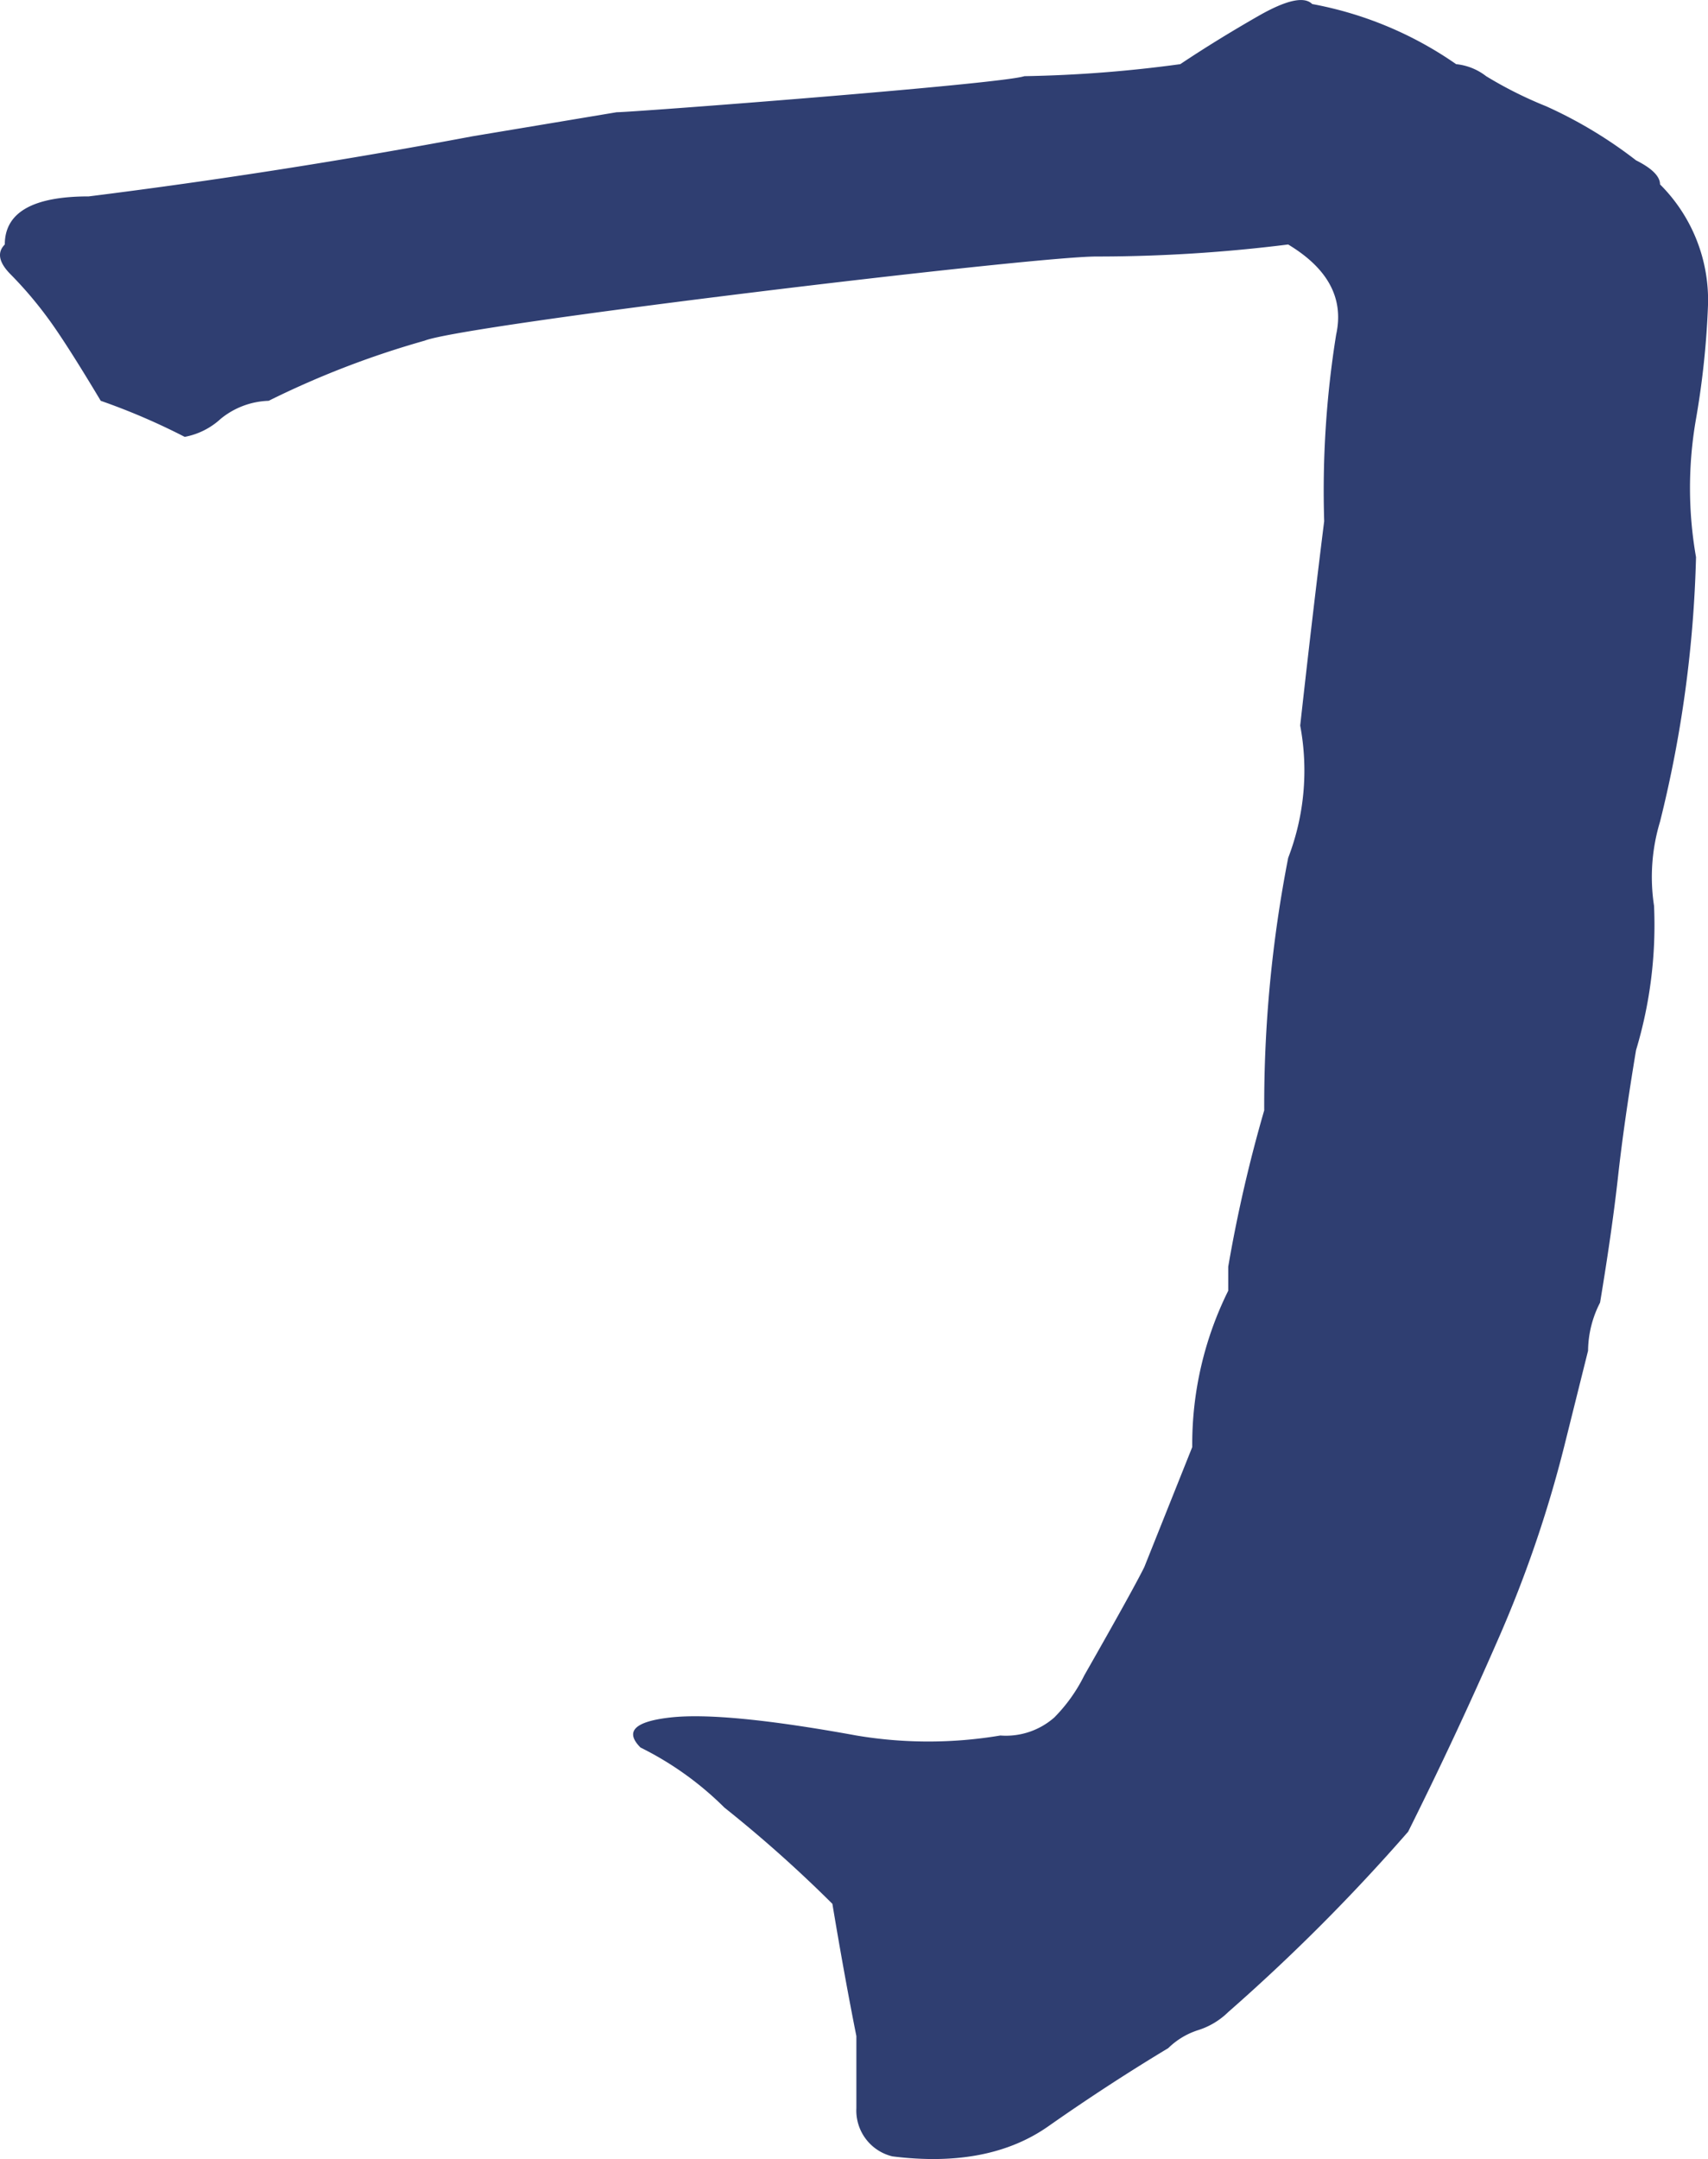 <svg xmlns="http://www.w3.org/2000/svg" width="91.799" height="116" viewBox="0 0 91.799 116">
  <path id="力备份" d="M991.962,115.856q5.157.646,8.38-1.615t6.447-4.2a4.044,4.044,0,0,1,1.612-.969,4.044,4.044,0,0,0,1.612-.969,102.337,102.337,0,0,0,9.67-9.691q2.579-5.168,4.835-10.337a65.368,65.368,0,0,0,3.546-10.337l1.289-5.168a5.743,5.743,0,0,1,.645-2.584q.645-3.876.967-6.783t.967-6.783a23.276,23.276,0,0,0,.967-7.752,10.257,10.257,0,0,1,.322-4.522,65.178,65.178,0,0,0,1.934-14.213,21.475,21.475,0,0,1,0-7.429,45.417,45.417,0,0,0,.645-6.137,8.775,8.775,0,0,0-2.579-6.46q0-.646-1.289-1.292a23.923,23.923,0,0,0-4.835-2.907,21.811,21.811,0,0,1-3.223-1.615,3.129,3.129,0,0,0-1.612-.646,19.833,19.833,0,0,0-7.736-3.23q-.645-.646-2.9.646t-4.19,2.584a70.371,70.371,0,0,1-8.38.646c-1.289.431-21.059,1.938-21.918,1.938L969.4,7.322q-10.314,1.938-20.629,3.23-4.513,0-4.513,2.584-.645.646.322,1.615a21.073,21.073,0,0,1,1.934,2.261q.967,1.292,2.9,4.522a35.334,35.334,0,0,1,4.513,1.938,3.91,3.91,0,0,0,1.934-.969,4.281,4.281,0,0,1,2.579-.969,48.406,48.406,0,0,1,8.38-3.23c2.149-.861,32.662-4.522,36.1-4.522a82.9,82.9,0,0,0,10.314-.646q3.223,1.938,2.579,4.845A52.9,52.9,0,0,0,1015.17,28q-.645,5.168-1.289,10.983a13.064,13.064,0,0,1-.645,7.106,69.2,69.2,0,0,0-1.289,13.567,76.747,76.747,0,0,0-1.934,8.4v1.292a18.549,18.549,0,0,0-1.934,8.4L1005.5,84.2q-.645,1.292-3.223,5.814a8.622,8.622,0,0,1-1.612,2.261,3.935,3.935,0,0,1-2.9.969,23.319,23.319,0,0,1-7.736,0q-7.091-1.292-9.992-.969t-1.612,1.615a17.208,17.208,0,0,1,4.513,3.23,70.379,70.379,0,0,1,5.8,5.168q.645,3.876,1.289,7.106v3.876A2.532,2.532,0,0,0,991.962,115.856Z" transform="translate(-944 0)" fill="#2f3e71"/>
</svg>
